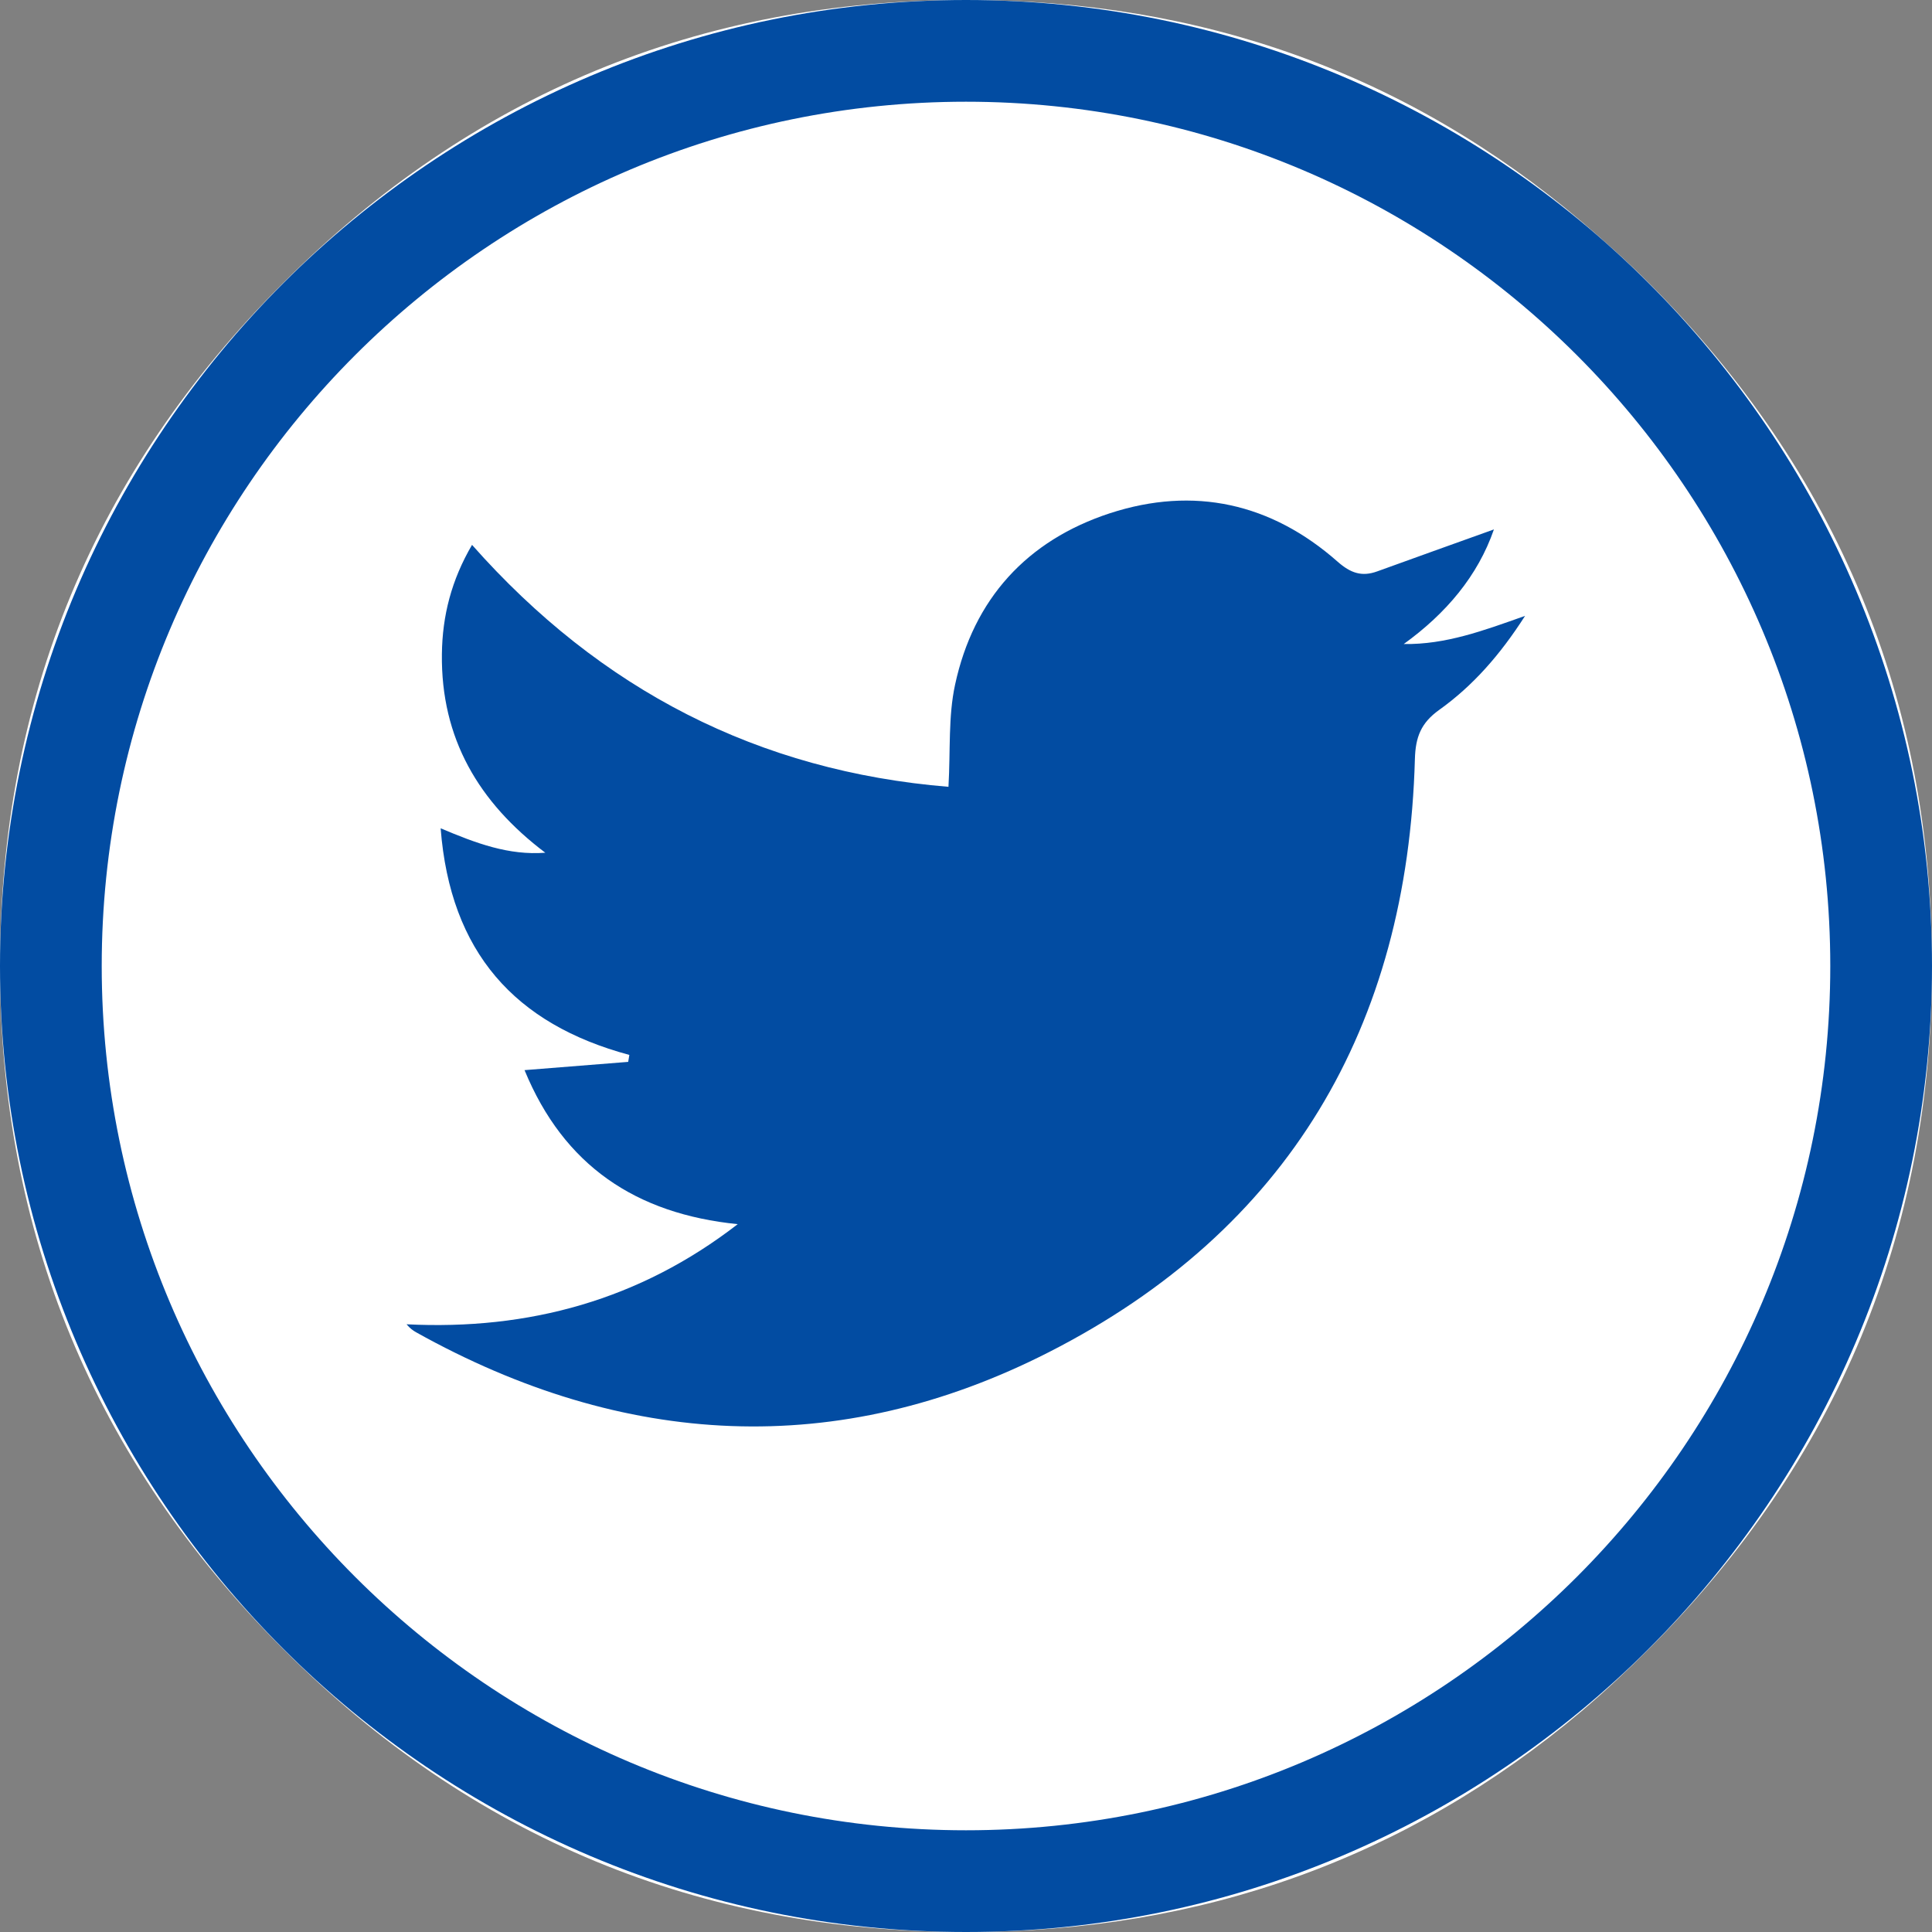 <svg width="40" height="40" viewBox="0 0 40 40" fill="none" xmlns="http://www.w3.org/2000/svg">
<rect x="0" y="0" width="40" height="40" fill="#808080" stroke="none"/>
<path fill-rule="evenodd" clip-rule="evenodd" d="M32.75 4.593C29.134 1.526 24.884 0 20 0C14.481 0 9.768 1.954 5.861 5.861C1.953 9.769 0 14.482 0 20C0 25.519 1.953 30.231 5.861 34.139C9.768 38.047 14.481 40 20 40C24.884 40 29.134 38.474 32.75 35.424C33.213 35.03 33.676 34.601 34.139 34.139C38.046 30.231 40 25.519 40 20C40 14.482 38.046 9.769 34.139 5.861C33.676 5.399 33.213 4.987 32.75 4.593Z" fill="white"/>
<path fill-rule="evenodd" clip-rule="evenodd" d="M15.274 25.345C13.165 25.132 11.673 24.133 10.86 22.156C11.61 22.097 12.307 22.042 13.006 21.985C13.014 21.937 13.023 21.889 13.03 21.841C10.659 21.203 9.322 19.715 9.123 17.149C9.863 17.462 10.532 17.712 11.29 17.655C9.911 16.614 9.127 15.287 9.149 13.542C9.158 12.749 9.346 12.011 9.773 11.281C12.431 14.287 15.707 15.968 19.637 16.29C19.68 15.536 19.63 14.835 19.774 14.175C20.156 12.401 21.26 11.189 22.98 10.626C24.718 10.06 26.32 10.417 27.694 11.629C27.961 11.864 28.194 11.947 28.516 11.829C29.324 11.535 30.133 11.248 30.93 10.961C30.597 11.923 29.94 12.701 29.063 13.334C29.931 13.347 30.709 13.058 31.575 12.751C31.058 13.558 30.494 14.2 29.795 14.699C29.421 14.967 29.307 15.258 29.294 15.712C29.142 21.264 26.666 25.472 21.718 27.994C17.344 30.225 12.911 29.981 8.616 27.584C8.551 27.547 8.489 27.503 8.417 27.418C10.952 27.545 13.249 26.911 15.271 25.347L15.274 25.345Z" fill="#024CA2"/>
<path d="M20 40C8.971 40 0 31.029 0 20C0 8.971 8.971 0 20 0C31.029 0 40 8.971 40 20C40 31.029 31.029 40 20 40ZM20 2.106C10.133 2.106 2.106 10.133 2.106 20C2.106 29.867 10.133 37.894 20 37.894C29.867 37.894 37.894 29.867 37.894 20C37.894 10.133 29.865 2.106 20 2.106Z" fill="#024CA2"/>
</svg>
